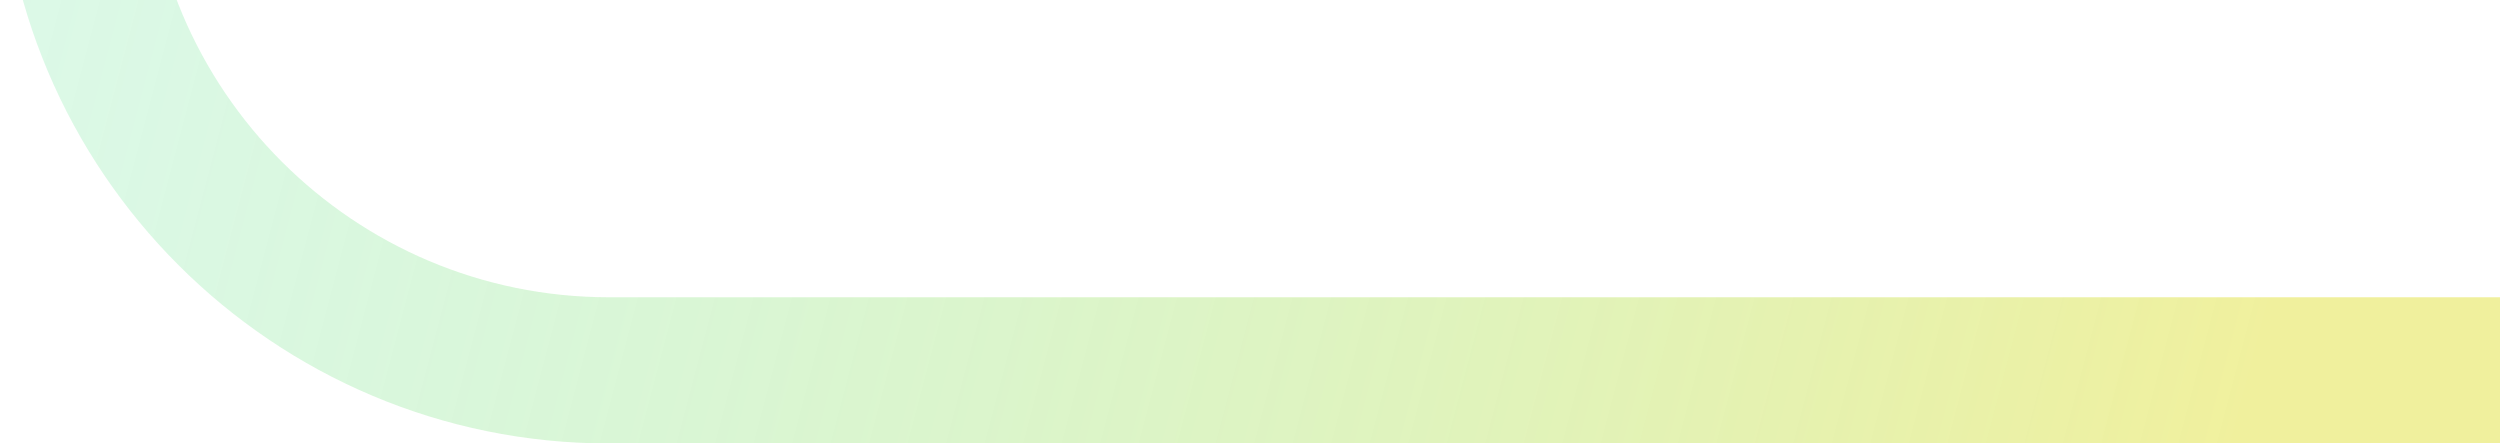 <svg width="513" height="91" viewBox="0 0 513 91" fill="none" xmlns="http://www.w3.org/2000/svg">
<path opacity="0.4" d="M513 76L125 76C64.249 76 15 26.751 15 -34L15 -60" stroke="url(#paint0_linear_5309_13010)" stroke-width="30"/>
<defs>
<linearGradient id="paint0_linear_5309_13010" x1="462.787" y1="76" x2="10.518" y2="-42.961" gradientUnits="userSpaceOnUse">
<stop stop-color="#DADA0B"/>
<stop offset="1" stop-color="#26D970" stop-opacity="0.4"/>
</linearGradient>
</defs>
</svg>
